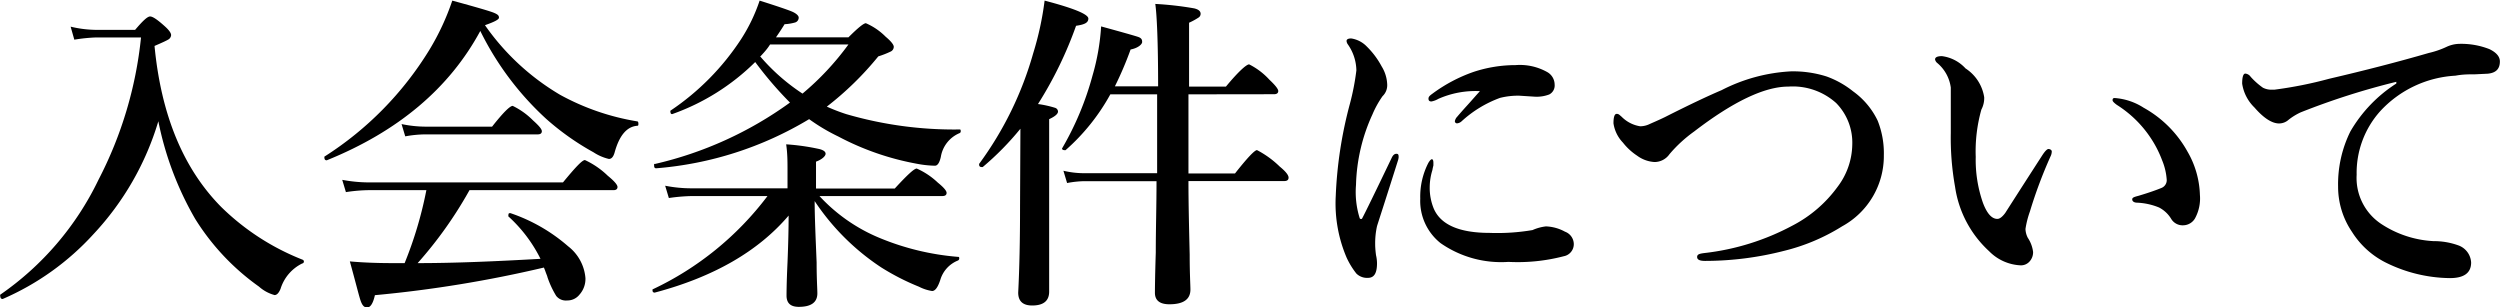 <svg id="レイヤー_1" data-name="レイヤー 1" xmlns="http://www.w3.org/2000/svg" width="203.52" height="24.99" viewBox="0 0 203.52 24.99"><title>teireikai_box_ti2</title><path d="M28.12,22.4a3.43,3.43,0,0,0-1.76,2.06c-.14.34-.3.51-.49.51a3.15,3.15,0,0,1-1.27-.69,19.19,19.19,0,0,1-5.19-5.51,26,26,0,0,1-3-7.95A23.09,23.09,0,0,1,11.14,20a21.58,21.58,0,0,1-7.4,5.29h0c-.14,0-.2-.09-.2-.26a.1.1,0,0,1,0-.09,24,24,0,0,0,8-9.36A32.21,32.21,0,0,0,15,4H11.3a13.55,13.55,0,0,0-1.73.18l-.3-1.06a9.22,9.22,0,0,0,2,.26h3.25c.62-.73,1-1.09,1.22-1.09s.61.27,1.23.83q.48.44.48.69a.45.45,0,0,1-.25.37c-.15.09-.52.26-1.1.51q.81,8.46,5.45,13.13a19.76,19.76,0,0,0,6.6,4.27.16.16,0,0,1,.11.15A.16.16,0,0,1,28.12,22.4Z" transform="translate(-3.52 -0.95)"/><path d="M42.62,3.47q-3.78,7-12.5,10.53h0c-.13,0-.19-.07-.19-.22a.12.12,0,0,1,0-.08A27,27,0,0,0,38.48,5,20.08,20.08,0,0,0,40.34,1c1.94.53,3.08.86,3.41,1s.39.24.39.39S43.75,2.74,43,3a19.57,19.57,0,0,0,6.12,5.67,19.57,19.57,0,0,0,6.27,2.16c.07,0,.1.08.1.19s0,.17-.1.17c-.85.07-1.46.8-1.84,2.19-.1.34-.25.51-.46.51a3.89,3.89,0,0,1-1.25-.54A21.23,21.23,0,0,1,48,10.64,24.12,24.12,0,0,1,42.62,3.47Zm-5.1,18.9c3,0,6.3-.14,10-.35a11.66,11.66,0,0,0-2.61-3.45.1.1,0,0,1,0-.09c0-.12,0-.18.16-.18h0A13.94,13.94,0,0,1,49.77,21a3.64,3.64,0,0,1,1.41,2.59,1.92,1.92,0,0,1-.49,1.35,1.25,1.25,0,0,1-1,.47,1,1,0,0,1-.89-.37,7.49,7.49,0,0,1-.72-1.55c0-.05-.07-.19-.15-.42s-.1-.25-.13-.34a100,100,0,0,1-13.76,2.25c-.15.68-.37,1-.63,1s-.41-.19-.54-.57S32.49,24,32,22.23c1,.09,2.16.14,3.46.14h1a32,32,0,0,0,1.77-5.94H33.54a12.94,12.94,0,0,0-1.86.16l-.3-1a11.94,11.94,0,0,0,2.16.21H49.35c1-1.21,1.56-1.82,1.79-1.82A6.73,6.73,0,0,1,53,15.26c.53.43.79.74.79.91s-.11.26-.33.26H41.74A33.28,33.28,0,0,1,37.52,22.37ZM47.63,11.63c0,.17-.11.26-.34.26H38.08a9.53,9.53,0,0,0-1.57.16l-.3-1a9.7,9.7,0,0,0,1.92.21h5.45c.89-1.13,1.45-1.69,1.68-1.69a6,6,0,0,1,1.65,1.18C47.39,11.18,47.63,11.46,47.63,11.63Z" transform="translate(-3.52 -0.95)"/><path d="M69.84,17.32c0,1.31.08,3,.16,5,0,1.34.06,2.18.06,2.51,0,.73-.5,1.1-1.51,1.1-.68,0-1-.31-1-.92,0-.08,0-1,.08-2.7q.09-2.23.09-3.81Q64,22.87,56.82,24.77q-.18,0-.18-.18s0-.07,0-.08A25.08,25.08,0,0,0,66,16.91H59.86a14.69,14.69,0,0,0-1.89.16l-.3-1a11.07,11.07,0,0,0,2.06.21h7.9V14.83c0-.69,0-1.4-.11-2.13a17.88,17.88,0,0,1,2.73.39c.32.09.48.21.48.38s-.26.45-.78.64V16.3h6.41c1-1.09,1.58-1.63,1.79-1.63a6.05,6.05,0,0,1,1.72,1.15c.47.38.71.66.71.83s-.11.26-.35.26h-10a13.87,13.87,0,0,0,4.92,3.42,21.05,21.05,0,0,0,6.35,1.53c.07,0,.11,0,.11.13a.18.18,0,0,1-.11.17,2.44,2.44,0,0,0-1.43,1.57c-.2.61-.42.91-.67.91a3.51,3.51,0,0,1-1.07-.35,19.32,19.32,0,0,1-3.07-1.57A19.11,19.11,0,0,1,69.84,17.32ZM65,6a18.24,18.24,0,0,1-6.76,4.24h0c-.09,0-.14-.06-.14-.18a.13.13,0,0,1,0-.1,20.5,20.5,0,0,0,5.75-5.82A13.88,13.88,0,0,0,65.36,1c1.42.45,2.3.75,2.63.89s.55.33.55.49a.41.41,0,0,1-.29.4,3.82,3.82,0,0,1-.86.14c-.15.25-.38.61-.7,1.07h5.9c.77-.77,1.24-1.15,1.42-1.15a5.14,5.14,0,0,1,1.61,1.1c.44.37.66.65.66.82a.43.43,0,0,1-.26.39,7.31,7.31,0,0,1-1,.39,25.37,25.37,0,0,1-4.19,4.09,15.15,15.15,0,0,0,1.58.61,31.39,31.39,0,0,0,9.22,1.25c.07,0,.1,0,.1.14a.15.15,0,0,1-.1.16,2.54,2.54,0,0,0-1.52,1.94c-.11.48-.27.71-.48.71a8.47,8.47,0,0,1-1.42-.15,22.1,22.1,0,0,1-6.45-2.23,15.45,15.45,0,0,1-2.37-1.41,28.49,28.49,0,0,1-12.45,4c-.12,0-.17-.06-.17-.25s0-.09.06-.1a30.33,30.33,0,0,0,11-5A30.06,30.06,0,0,1,65,6Zm.43-.43a16.28,16.28,0,0,0,3.42,3,22.33,22.33,0,0,0,3.74-4H66.21C65.94,5,65.66,5.28,65.38,5.59Z" transform="translate(-3.52 -0.95)"/><path d="M86.59,11.43a23.22,23.22,0,0,1-3.07,3.12h-.07c-.15,0-.22-.06-.22-.2a.13.13,0,0,1,0-.06,28,28,0,0,0,4.4-9A25,25,0,0,0,88.56,1c2.37.62,3.56,1.11,3.56,1.46s-.32.49-1,.59a31.75,31.75,0,0,1-3.1,6.37,8.4,8.4,0,0,1,1.4.31.33.33,0,0,1,.23.3c0,.19-.24.4-.72.62V24.69c0,.75-.46,1.13-1.38,1.13q-1.14,0-1.14-1.05.15-2.93.15-7Zm13.68-2.8c0,1.44,0,3.59,0,6.44h3.79c1-1.27,1.6-1.9,1.79-1.9a7.76,7.76,0,0,1,1.85,1.34q.72.59.72.9c0,.19-.12.28-.36.28h-7.79c0,1.82.05,3.81.1,6,0,1.54.06,2.48.06,2.83q0,1.2-1.71,1.2c-.78,0-1.18-.31-1.18-.94,0,0,0-1.12.07-3.27,0-1.9.06-3.84.06-5.81h-5.9a8,8,0,0,0-1.38.15l-.3-1a7.33,7.33,0,0,0,1.63.2h6V8.63H93.91a16.81,16.81,0,0,1-3.64,4.54.18.18,0,0,1-.11,0q-.18,0-.18-.15A.43.43,0,0,0,90,13,24.26,24.26,0,0,0,92.46,7.1a18.2,18.2,0,0,0,.7-4c1.71.47,2.7.75,3,.85s.34.24.34.42-.32.49-.94.61a28.42,28.42,0,0,1-1.28,3h3.52c0-3.56-.1-5.8-.23-6.71a26.53,26.53,0,0,1,3.16.36c.35.08.53.23.53.44a.36.36,0,0,1-.17.31,5.49,5.49,0,0,1-.77.42V8h3c1-1.21,1.67-1.81,1.89-1.81a5.67,5.67,0,0,1,1.65,1.25c.48.45.72.76.72.92s-.11.26-.34.26Z" transform="translate(-3.52 -0.95)"/><path d="M117.33,14c-1,3.17-1.6,5-1.71,5.36a6.49,6.49,0,0,0-.15,1.48c0,.07,0,.37.07.89a3,3,0,0,1,.08.64c0,.8-.22,1.2-.74,1.2a1.24,1.24,0,0,1-.94-.35,6.37,6.37,0,0,1-.8-1.31,11.22,11.22,0,0,1-.88-5,34,34,0,0,1,1.15-7.5,19.94,19.94,0,0,0,.53-2.73,3.78,3.78,0,0,0-.69-2.11.56.56,0,0,1-.11-.28c0-.14.13-.21.38-.21a2.22,2.22,0,0,1,1.28.67A6.67,6.67,0,0,1,116,6.36a3,3,0,0,1,.45,1.47,1.23,1.23,0,0,1-.38.95,7.92,7.92,0,0,0-.82,1.48A14.58,14.58,0,0,0,113.91,16a7.11,7.11,0,0,0,.3,2.71.12.12,0,0,0,.11.07.1.1,0,0,0,.1-.07q.36-.67,2.4-4.92c.1-.21.22-.32.38-.32s.18.09.18.28A1.19,1.19,0,0,1,117.33,14Zm2.88.2s0,.09,0,.22a3.6,3.6,0,0,0-.08.37,4.8,4.8,0,0,0-.22,1.41,4.45,4.45,0,0,0,.32,1.71q.84,2,4.57,2a17.16,17.16,0,0,0,3.48-.23,3.72,3.72,0,0,1,1.09-.3,3.47,3.47,0,0,1,1.55.43,1.09,1.09,0,0,1,.72,1,1,1,0,0,1-.82,1,14.8,14.8,0,0,1-4.5.46,8.62,8.62,0,0,1-5.53-1.53,4.39,4.39,0,0,1-1.65-3.62,6,6,0,0,1,.66-2.91q.18-.3.3-.3C120.16,13.93,120.21,14,120.21,14.2ZM124,8.37a7.44,7.44,0,0,0-3.39.63,1.72,1.72,0,0,1-.56.21c-.16,0-.24-.07-.24-.23s.11-.25.33-.41a12.55,12.55,0,0,1,3.32-1.76,10.92,10.92,0,0,1,3.44-.56,4.55,4.55,0,0,1,2.6.58,1.18,1.18,0,0,1,.58,1,.82.82,0,0,1-.44.81,2.86,2.86,0,0,1-1.19.18l-1.25-.08a6,6,0,0,0-1.57.18,9.41,9.41,0,0,0-3.13,1.91.63.63,0,0,1-.35.16.17.17,0,0,1-.19-.19.71.71,0,0,1,.19-.35c.15-.18.43-.5.83-.94S123.72,8.67,124,8.37Z" transform="translate(-3.52 -0.95)"/><path d="M143.67,8.29a13.91,13.91,0,0,1,5.63-1.53,9,9,0,0,1,2.93.42,7.54,7.54,0,0,1,2.15,1.21,6.25,6.25,0,0,1,2,2.39,7.15,7.15,0,0,1,.5,2.82,6.52,6.52,0,0,1-3.39,5.77,16.09,16.09,0,0,1-4.73,2,25.85,25.85,0,0,1-6.44.82c-.43,0-.64-.1-.64-.32s.2-.27.59-.32a19.91,19.91,0,0,0,7.18-2.24,10.52,10.52,0,0,0,3.67-3.16,5.82,5.82,0,0,0,1.19-3.42A4.6,4.6,0,0,0,153,9.34,5.28,5.28,0,0,0,149.1,8q-2.9,0-7.67,3.66a11.08,11.08,0,0,0-2,1.84,1.49,1.49,0,0,1-1.22.64,2.64,2.64,0,0,1-1.42-.52,4.84,4.84,0,0,1-1.15-1.06,2.86,2.86,0,0,1-.77-1.57c0-.52.09-.77.26-.77s.22.08.41.24a2.71,2.71,0,0,0,1.5.77,1.79,1.79,0,0,0,.79-.19c.64-.28,1.13-.5,1.45-.67Q142,9,143.67,8.29Z" transform="translate(-3.52 -0.95)"/><path d="M170.45,13.68a37.54,37.54,0,0,0-1.68,4.49,7.51,7.51,0,0,0-.36,1.42,1.68,1.68,0,0,0,.19.72,2.66,2.66,0,0,1,.43,1.15,1.12,1.12,0,0,1-.29.78.93.93,0,0,1-.73.31,3.83,3.83,0,0,1-2.56-1.15,8.83,8.83,0,0,1-2.77-5.23,22.58,22.58,0,0,1-.35-4.39l0-2.42c0-.48,0-.91,0-1.28a3.14,3.14,0,0,0-1.1-2,.5.5,0,0,1-.18-.29c0-.18.19-.27.56-.27a3.14,3.14,0,0,1,1.92,1,3.41,3.41,0,0,1,1.52,2.35,2,2,0,0,1-.23,1,12.56,12.56,0,0,0-.46,3.85,10.62,10.62,0,0,0,.59,3.75c.33.87.72,1.3,1.17,1.3.19,0,.4-.16.64-.48,0,0,1-1.57,3-4.67.23-.36.41-.54.52-.54s.27.07.27.2A.92.92,0,0,1,170.45,13.68Zm5.22-4.75a5,5,0,0,1,2.36.79,9.15,9.15,0,0,1,3.58,3.59,7.43,7.43,0,0,1,1,3.5,3.39,3.39,0,0,1-.4,1.92,1.13,1.13,0,0,1-.93.56,1.08,1.08,0,0,1-1-.51,2.49,2.49,0,0,0-1-.94,5.29,5.29,0,0,0-1.77-.39c-.27,0-.41-.12-.41-.27s.17-.2.51-.29c.84-.25,1.46-.47,1.87-.64a.68.68,0,0,0,.43-.64,5,5,0,0,0-.38-1.62,8.92,8.92,0,0,0-.9-1.77,9.16,9.16,0,0,0-2.78-2.73c-.23-.17-.35-.29-.35-.38S175.52,8.93,175.67,8.93Z" transform="translate(-3.52 -0.95)"/><path d="M198.6,7.75V7.61a59.42,59.42,0,0,0-7.77,2.48,4.79,4.79,0,0,0-1,.61,1.16,1.16,0,0,1-.78.3c-.55,0-1.23-.41-2-1.3a3.4,3.4,0,0,1-1-1.94c0-.54.09-.82.26-.82a.6.6,0,0,1,.43.26,5.84,5.84,0,0,0,1,.89,1.51,1.51,0,0,0,.76.16h.18a33.19,33.19,0,0,0,4.46-.89c2.88-.67,5.59-1.37,8.11-2.1a7.14,7.14,0,0,0,1.47-.51,2.56,2.56,0,0,1,1-.23,6.26,6.26,0,0,1,2.46.43c.56.27.85.61.85,1,0,.62-.33.94-1,1L205,7c-.5,0-1,0-1.58.11A9,9,0,0,0,197.29,10a7.52,7.52,0,0,0-1.92,5.18,4.49,4.49,0,0,0,2,4,8.53,8.53,0,0,0,4.26,1.4,5.86,5.86,0,0,1,2.06.36,1.57,1.57,0,0,1,1,1.38c0,.85-.58,1.27-1.73,1.27a12,12,0,0,1-5.19-1.25A6.89,6.89,0,0,1,195,19.84a6.53,6.53,0,0,1-1.14-3.7,9.67,9.67,0,0,1,1-4.49A11.45,11.45,0,0,1,198.6,7.75Z" transform="translate(-3.52 -0.95)"/></svg>